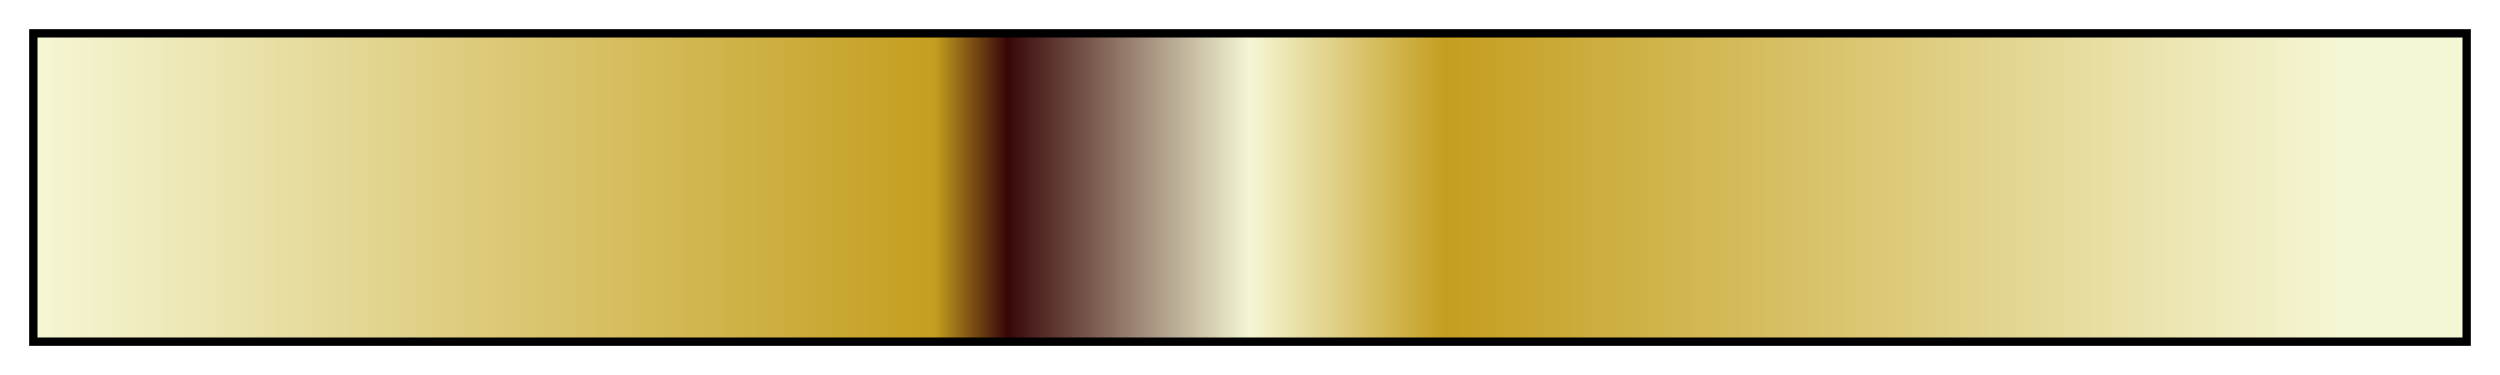 <?xml version="1.0" encoding="UTF-8"?>
<svg xmlns="http://www.w3.org/2000/svg" version="1.1" width="300px" height="45px" viewBox="0 0 300 45">
  <g>
    <defs>
      <linearGradient id="ES Chic 15" gradientUnits="objectBoundingBox" spreadMethod="pad" x1="0%" x2="100%" y1="0%" y2="0%">
        <stop offset="0.00%" stop-color="rgb(245,246,212)" stop-opacity="1"/>
        <stop offset="37.01%" stop-color="rgb(196,158,31)" stop-opacity="1"/>
        <stop offset="39.99%" stop-color="rgb(55,7,8)" stop-opacity="1"/>
        <stop offset="50.00%" stop-color="rgb(245,246,212)" stop-opacity="1"/>
        <stop offset="58.01%" stop-color="rgb(196,158,31)" stop-opacity="1"/>
        <stop offset="95.00%" stop-color="rgb(245,246,212)" stop-opacity="1"/>
        <stop offset="97.75%" stop-color="rgb(245,246,212)" stop-opacity="1"/>
        <stop offset="100.00%" stop-color="rgb(245,246,212)" stop-opacity="1"/>
      </linearGradient>
    </defs>
    <rect fill="url(#ES Chic 15)" x="4" y="4" width="292" height="37" stroke="black" stroke-width="1"/>
  </g>
</svg>
